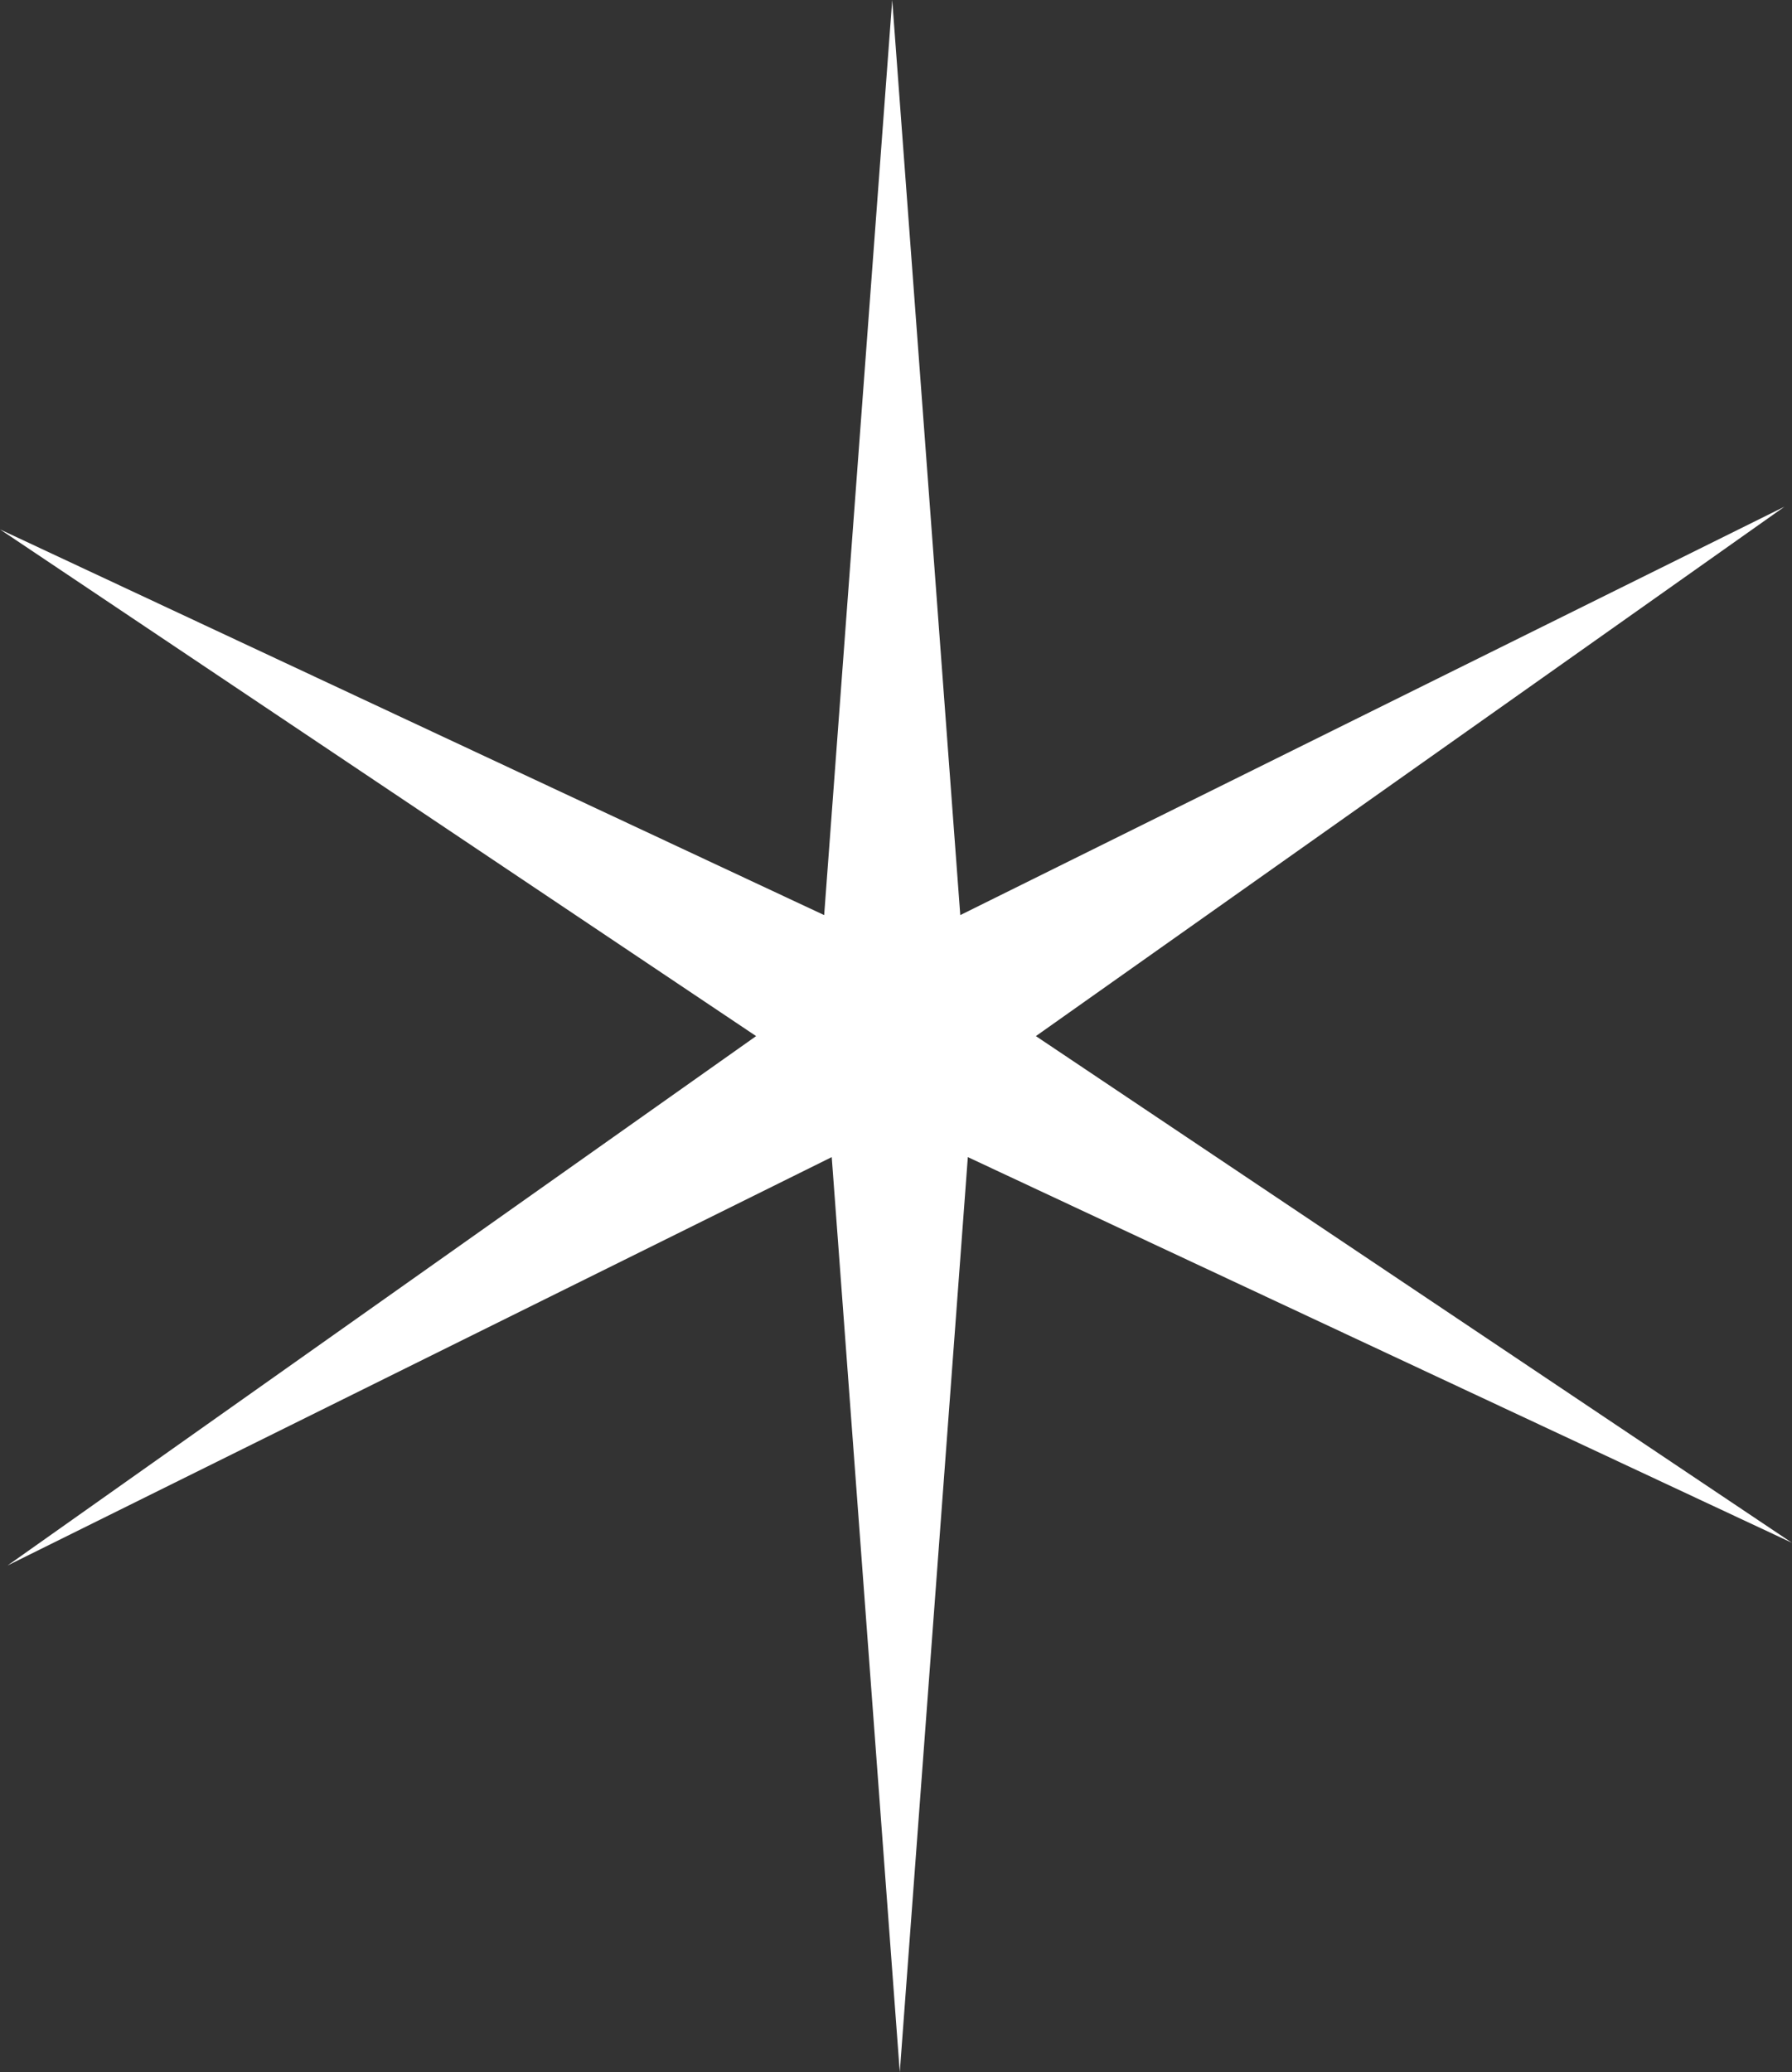 <?xml version="1.0" encoding="UTF-8" standalone="no"?>
<svg xmlns:xlink="http://www.w3.org/1999/xlink" height="13.7px" width="11.85px" xmlns="http://www.w3.org/2000/svg">
  <rect width="100%" height="100%" fill="#333333" stroke="none"/>
  <g transform="matrix(1.0, 0.0, 0.0, 1.0, 0.0, 0.0)">
    <path d="M6.35 6.05 L11.8 3.35 6.85 6.85 11.85 10.2 6.4 7.65 5.95 13.7 5.5 7.65 0.05 10.35 5.0 6.85 0.0 3.5 5.45 6.05 5.9 0.0 6.35 6.05" fill="#ffffff" fill-rule="evenodd" stroke="none"/>
  </g>
</svg>
